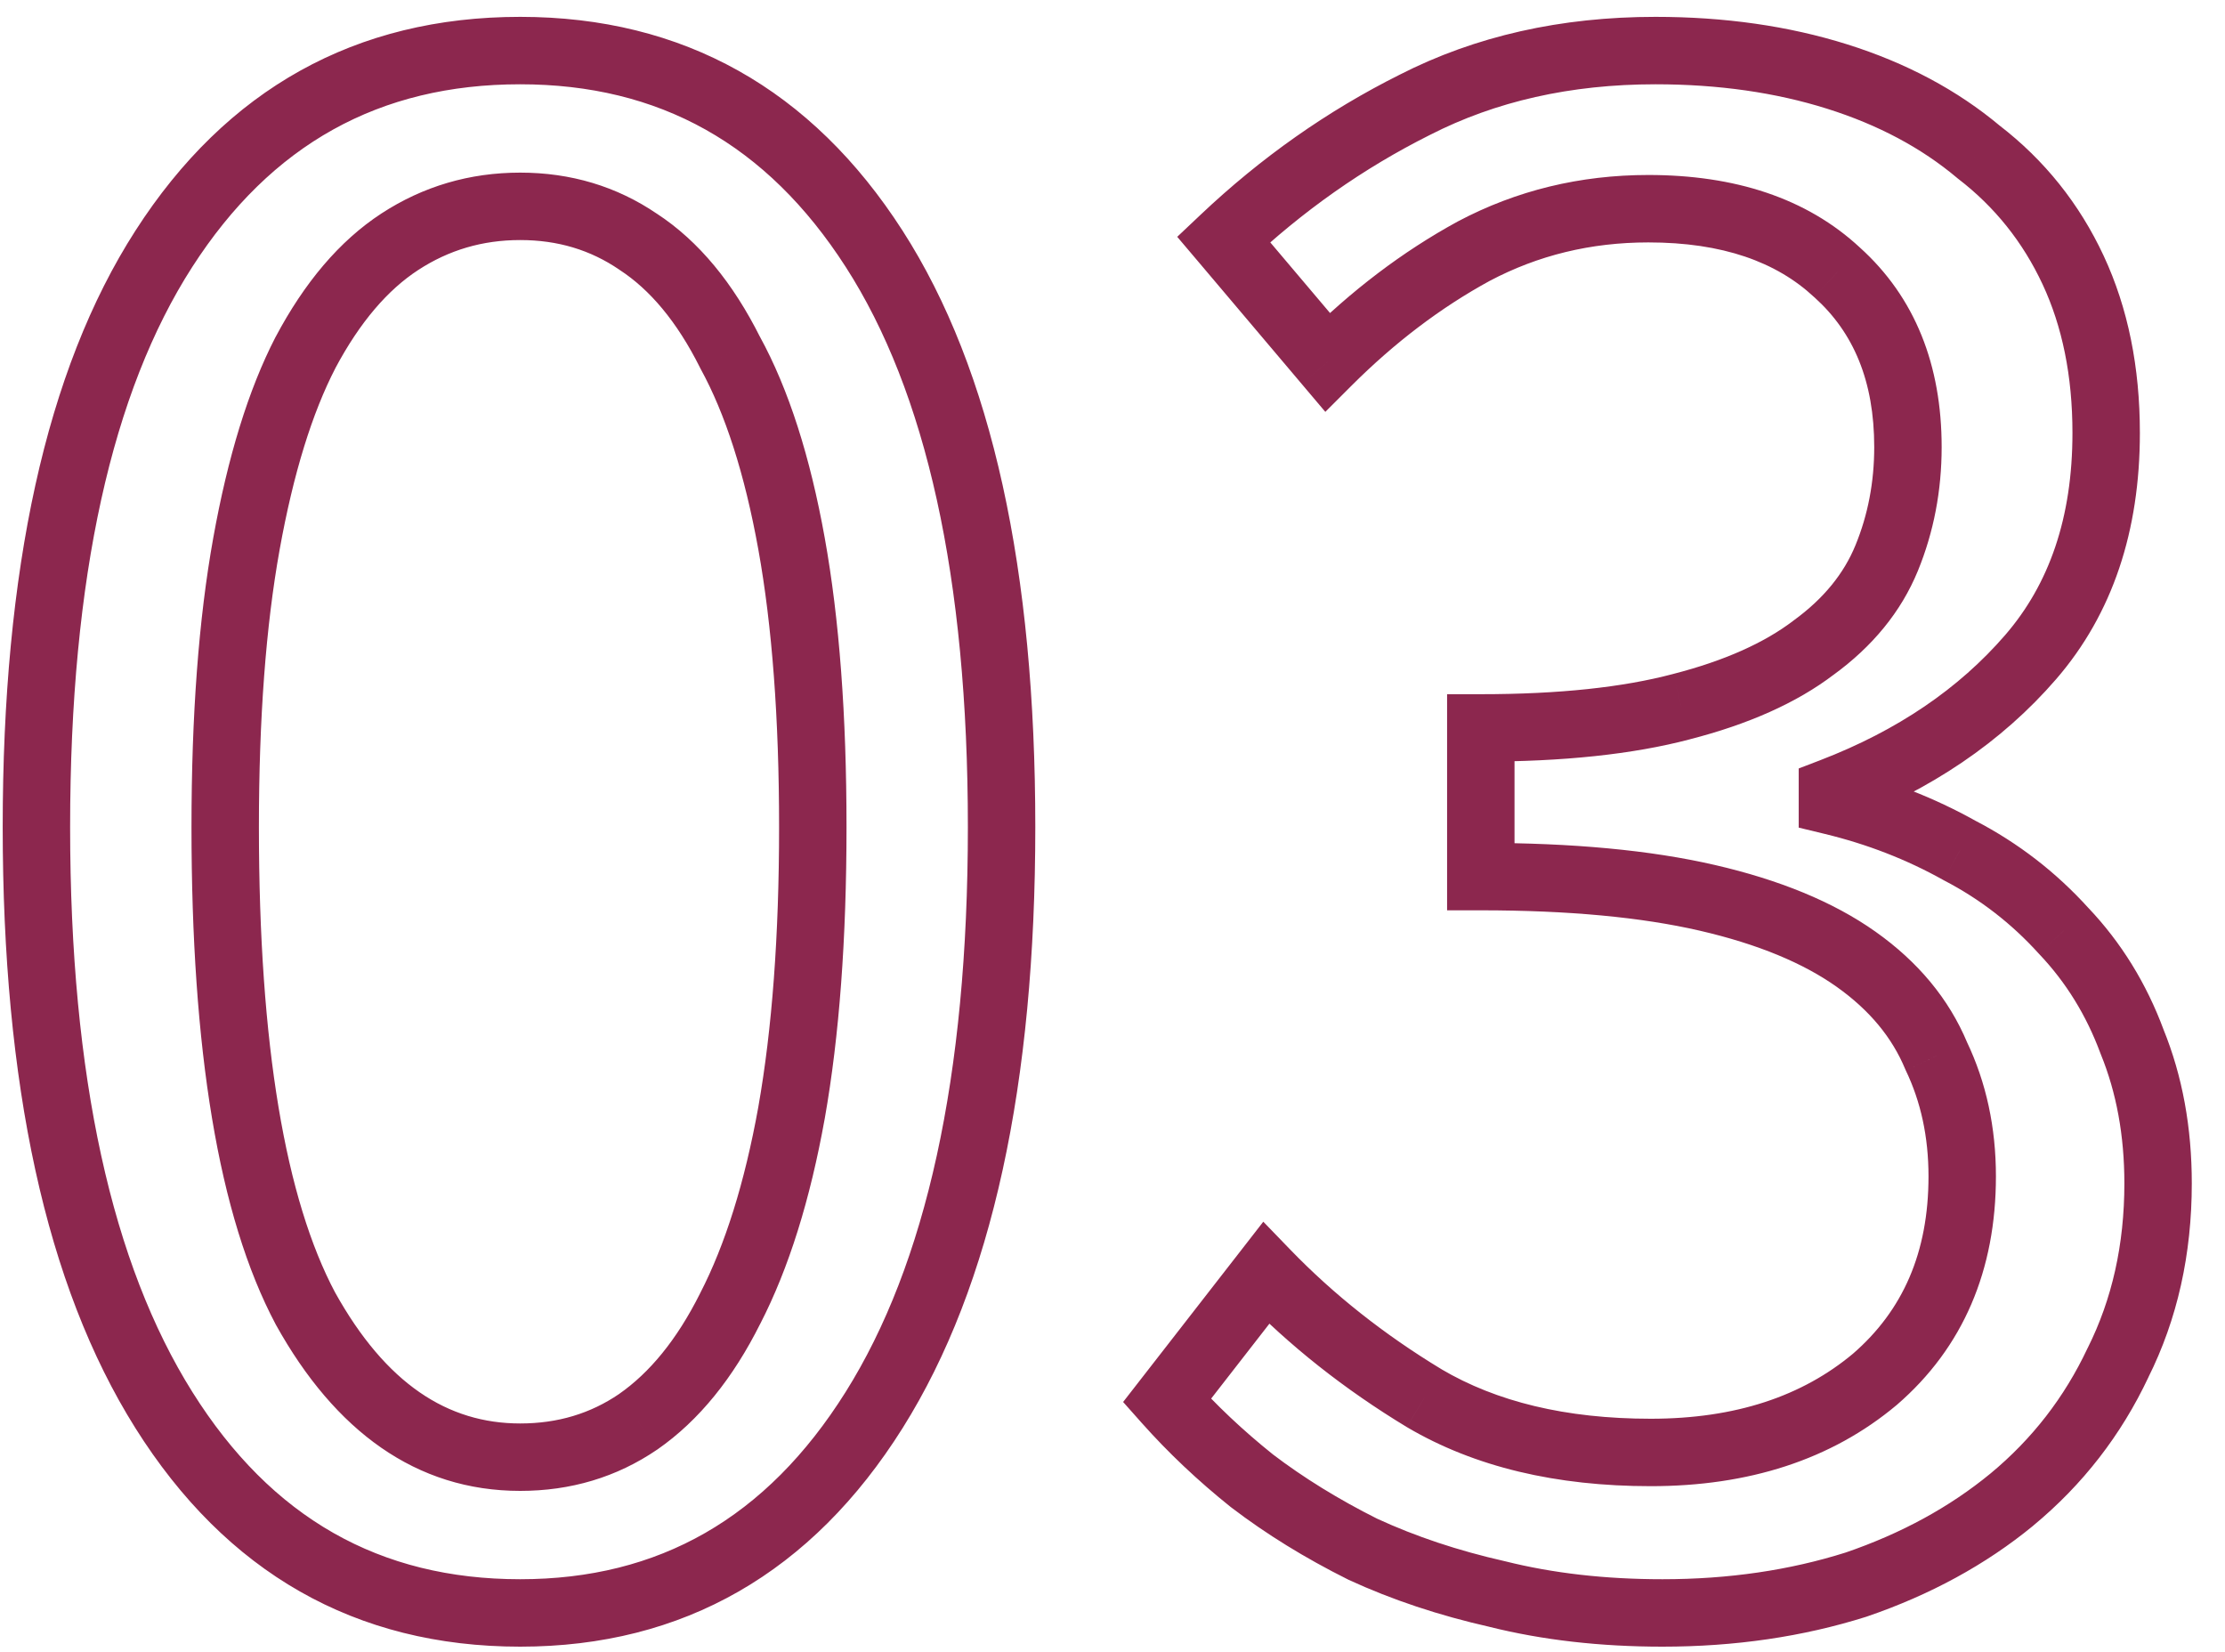 <?xml version="1.0" encoding="UTF-8"?> <svg xmlns="http://www.w3.org/2000/svg" width="66" height="49" viewBox="0 0 66 49" fill="none"> <path d="M4.86 41.82L4.013 42.352L4.013 42.352L4.86 41.82ZM4.86 7.38L4.019 6.839L4.019 6.839L4.86 7.38ZM25.93 7.38L26.771 6.839L26.771 6.839L25.93 7.38ZM25.93 41.82L26.777 42.352L26.777 42.352L25.93 41.82ZM18.93 42.17L19.493 42.996L19.501 42.991L18.93 42.17ZM21.66 38.81L20.771 38.352L20.766 38.363L21.66 38.81ZM23.48 33L24.464 33.177L24.465 33.174L23.48 33ZM23.48 16.13L22.496 16.307L22.496 16.307L23.48 16.13ZM21.66 10.46L20.766 10.907L20.774 10.924L20.783 10.941L21.66 10.46ZM18.93 7.17L18.367 7.996L18.375 8.002L18.384 8.008L18.93 7.17ZM11.86 7.17L12.406 8.008L12.406 8.008L11.86 7.17ZM9.06 10.46L8.177 9.991L8.171 10.001L9.06 10.46ZM7.31 16.13L6.326 15.953L6.326 15.953L7.31 16.13ZM9.06 38.81L8.177 39.279L8.181 39.287L8.186 39.296L9.06 38.81ZM15.43 46.84C11.267 46.84 8.054 45.027 5.707 41.288L4.013 42.352C6.706 46.64 10.54 48.84 15.43 48.84V46.84ZM5.707 41.288C3.33 37.502 2.08 31.956 2.08 24.53H0.08C0.08 32.131 1.35 38.111 4.013 42.352L5.707 41.288ZM2.08 24.53C2.08 17.102 3.33 11.609 5.701 7.921L4.019 6.839C1.35 10.991 0.08 16.931 0.08 24.53H2.08ZM5.701 7.921C8.044 4.277 11.256 2.5 15.43 2.5V0.5C10.551 0.5 6.716 2.643 4.019 6.839L5.701 7.921ZM15.43 2.5C19.554 2.5 22.744 4.273 25.089 7.921L26.771 6.839C24.076 2.647 20.266 0.5 15.43 0.5V2.5ZM25.089 7.921C27.46 11.609 28.71 17.102 28.71 24.53H30.71C30.71 16.931 29.44 10.991 26.771 6.839L25.089 7.921ZM28.71 24.53C28.71 31.956 27.46 37.502 25.083 41.288L26.777 42.352C29.439 38.111 30.71 32.131 30.71 24.53H28.71ZM25.083 41.288C22.733 45.031 19.543 46.84 15.43 46.84V48.84C20.277 48.84 24.087 46.636 26.777 42.352L25.083 41.288ZM15.43 44.22C16.927 44.22 18.292 43.816 19.493 42.996L18.367 41.344C17.515 41.925 16.547 42.22 15.43 42.22V44.22ZM19.501 42.991C20.745 42.126 21.753 40.86 22.554 39.257L20.766 38.363C20.073 39.747 19.262 40.721 18.359 41.349L19.501 42.991ZM22.549 39.268C23.401 37.614 24.033 35.575 24.464 33.177L22.496 32.823C22.087 35.092 21.506 36.926 20.771 38.352L22.549 39.268ZM24.465 33.174C24.898 30.72 25.11 27.836 25.11 24.53H23.11C23.11 27.757 22.902 30.52 22.495 32.826L24.465 33.174ZM25.11 24.53C25.11 21.224 24.898 18.362 24.464 15.953L22.496 16.307C22.902 18.565 23.11 21.302 23.11 24.53H25.11ZM24.464 15.953C24.033 13.556 23.399 11.552 22.537 9.979L20.783 10.941C21.507 12.261 22.087 14.038 22.496 16.307L24.464 15.953ZM22.554 10.013C21.752 8.408 20.737 7.154 19.476 6.332L18.384 8.008C19.27 8.586 20.075 9.526 20.766 10.907L22.554 10.013ZM19.493 6.344C18.292 5.525 16.927 5.12 15.43 5.12V7.12C16.547 7.12 17.515 7.415 18.367 7.996L19.493 6.344ZM15.43 5.12C13.933 5.12 12.553 5.524 11.314 6.332L12.406 8.008C13.314 7.416 14.313 7.12 15.43 7.12V5.12ZM11.314 6.332C10.061 7.15 9.025 8.394 8.177 9.991L9.943 10.929C10.682 9.539 11.513 8.59 12.406 8.008L11.314 6.332ZM8.171 10.001C7.363 11.567 6.756 13.562 6.326 15.953L8.294 16.307C8.704 14.031 9.263 12.246 9.949 10.919L8.171 10.001ZM6.326 15.953C5.892 18.362 5.68 21.224 5.68 24.53H7.68C7.68 21.302 7.888 18.565 8.294 16.307L6.326 15.953ZM5.68 24.53C5.68 31.101 6.471 36.067 8.177 39.279L9.943 38.341C8.476 35.579 7.68 31.025 7.68 24.53H5.68ZM8.186 39.296C9.937 42.447 12.347 44.22 15.43 44.22V42.22C13.287 42.22 11.45 41.053 9.934 38.324L8.186 39.296ZM44.415 47.28L44.657 46.31L44.646 46.307L44.635 46.305L44.415 47.28ZM40.425 45.95L39.978 46.844L39.992 46.851L40.006 46.858L40.425 45.95ZM37.135 43.92L36.51 44.701L36.52 44.708L36.529 44.715L37.135 43.92ZM34.615 41.54L33.826 40.926L33.315 41.583L33.867 42.204L34.615 41.54ZM37.555 37.76L38.274 37.065L37.473 36.236L36.766 37.146L37.555 37.76ZM42.245 41.47L41.727 42.326L41.737 42.331L42.245 41.47ZM55.615 40.91L56.257 41.676L56.263 41.672L56.269 41.666L55.615 40.91ZM57.435 31.32L56.512 31.705L56.522 31.728L56.533 31.752L57.435 31.32ZM55.055 28.45L55.633 27.634L55.633 27.634L55.055 28.45ZM50.645 26.63L50.87 25.656L50.87 25.656L50.645 26.63ZM43.925 26H42.925V27H43.925V26ZM43.925 21.59V20.59H42.925V21.59H43.925ZM49.875 20.96L49.626 19.991L49.619 19.993L49.875 20.96ZM53.795 19.21L53.207 18.401L53.198 18.408L53.189 18.415L53.795 19.21ZM55.965 16.55L56.891 16.929L56.891 16.929L55.965 16.55ZM54.495 8.08L53.813 8.812L53.82 8.818L53.826 8.823L54.495 8.08ZM43.715 7.45L43.247 6.566L43.236 6.572L43.715 7.45ZM39.375 10.74L38.611 11.386L39.313 12.216L40.082 11.447L39.375 10.74ZM36.295 7.1L35.608 6.374L34.92 7.024L35.532 7.746L36.295 7.1ZM41.965 3.11L42.412 4.004L42.42 4L41.965 3.11ZM54.495 2.27L54.795 1.316L54.795 1.316L54.495 2.27ZM58.695 4.51L58.052 5.276L58.068 5.29L58.085 5.303L58.695 4.51ZM61.495 8.01L62.401 7.587L62.401 7.587L61.495 8.01ZM54.355 23.48L53.996 22.547L53.355 22.793V23.48H54.355ZM54.355 23.76H53.355V24.547L54.12 24.732L54.355 23.76ZM58.135 25.23L57.646 26.102L57.66 26.11L57.674 26.117L58.135 25.23ZM61.215 27.61L60.473 28.281L60.481 28.29L60.49 28.299L61.215 27.61ZM63.245 30.9L62.307 31.247L62.313 31.262L62.319 31.277L63.245 30.9ZM62.825 40.42L61.931 39.973L61.925 39.983L61.92 39.994L62.825 40.42ZM59.675 44.48L60.31 45.253L60.312 45.25L59.675 44.48ZM55.055 47L55.356 47.954L55.367 47.95L55.379 47.946L55.055 47ZM49.315 46.84C47.611 46.84 46.06 46.661 44.657 46.31L44.172 48.25C45.756 48.646 47.472 48.84 49.315 48.84V46.84ZM44.635 46.305C43.25 45.992 41.987 45.57 40.844 45.042L40.006 46.858C41.289 47.45 42.687 47.915 44.195 48.255L44.635 46.305ZM40.872 45.056C39.709 44.474 38.666 43.83 37.741 43.125L36.529 44.715C37.563 45.504 38.714 46.213 39.978 46.844L40.872 45.056ZM37.76 43.139C36.868 42.425 36.069 41.671 35.362 40.876L33.867 42.204C34.654 43.089 35.535 43.921 36.51 44.701L37.76 43.139ZM35.404 42.154L38.344 38.374L36.766 37.146L33.826 40.926L35.404 42.154ZM36.836 38.455C38.253 39.921 39.885 41.21 41.727 42.325L42.763 40.614C41.058 39.583 39.564 38.399 38.274 37.065L36.836 38.455ZM41.737 42.331C43.746 43.516 46.172 44.08 48.965 44.08V42.08C46.438 42.08 44.384 41.571 42.753 40.609L41.737 42.331ZM48.965 44.08C51.857 44.08 54.316 43.303 56.257 41.676L54.973 40.144C53.461 41.41 51.486 42.08 48.965 42.08V44.08ZM56.269 41.666C58.24 39.962 59.205 37.666 59.205 34.89H57.205C57.205 37.154 56.443 38.871 54.961 40.154L56.269 41.666ZM59.205 34.89C59.205 33.449 58.921 32.109 58.337 30.889L56.533 31.752C56.976 32.677 57.205 33.718 57.205 34.89H59.205ZM58.358 30.935C57.81 29.62 56.886 28.521 55.633 27.634L54.477 29.266C55.464 29.965 56.127 30.78 56.512 31.705L58.358 30.935ZM55.633 27.634C54.376 26.744 52.774 26.095 50.87 25.656L50.42 27.604C52.156 28.005 53.494 28.57 54.477 29.266L55.633 27.634ZM50.87 25.656C48.952 25.213 46.632 25 43.925 25V27C46.538 27 48.698 27.207 50.42 27.604L50.87 25.656ZM44.925 26V21.59H42.925V26H44.925ZM43.925 22.59C46.356 22.59 48.432 22.376 50.131 21.927L49.619 19.993C48.144 20.384 46.254 20.59 43.925 20.59V22.59ZM50.124 21.928C51.842 21.487 53.283 20.857 54.401 20.005L53.189 18.415C52.347 19.056 51.175 19.593 49.626 19.991L50.124 21.928ZM54.383 20.019C55.538 19.179 56.39 18.151 56.891 16.929L55.039 16.171C54.699 17.002 54.105 17.748 53.207 18.401L54.383 20.019ZM56.891 16.929C57.362 15.776 57.595 14.55 57.595 13.26H55.595C55.595 14.304 55.408 15.271 55.039 16.171L56.891 16.929ZM57.595 13.26C57.595 10.834 56.81 8.818 55.164 7.337L53.826 8.823C54.98 9.862 55.595 11.299 55.595 13.26H57.595ZM55.176 7.348C53.589 5.871 51.453 5.19 48.895 5.19V7.19C51.097 7.19 52.694 7.769 53.813 8.812L55.176 7.348ZM48.895 5.19C46.872 5.19 44.984 5.647 43.247 6.566L44.183 8.334C45.62 7.573 47.185 7.19 48.895 7.19V5.19ZM43.236 6.572C41.605 7.462 40.083 8.618 38.668 10.033L40.082 11.447C41.374 10.155 42.745 9.118 44.194 8.328L43.236 6.572ZM40.138 10.094L37.058 6.454L35.532 7.746L38.611 11.386L40.138 10.094ZM36.982 7.826C38.64 6.258 40.45 4.986 42.412 4.004L41.518 2.216C39.373 3.288 37.403 4.675 35.608 6.374L36.982 7.826ZM42.42 4C44.362 3.008 46.583 2.5 49.105 2.5V0.5C46.307 0.5 43.768 1.065 41.51 2.22L42.42 4ZM49.105 2.5C50.978 2.5 52.672 2.745 54.195 3.224L54.795 1.316C53.051 0.768 51.152 0.5 49.105 0.5V2.5ZM54.195 3.224C55.718 3.703 56.998 4.39 58.052 5.276L59.338 3.744C58.059 2.67 56.538 1.864 54.795 1.316L54.195 3.224ZM58.085 5.303C59.17 6.137 60.002 7.177 60.589 8.433L62.401 7.587C61.681 6.043 60.646 4.749 59.305 3.717L58.085 5.303ZM60.589 8.433C61.17 9.679 61.475 11.14 61.475 12.84H63.475C63.475 10.9 63.126 9.141 62.401 7.587L60.589 8.433ZM61.475 12.84C61.475 15.353 60.787 17.323 59.479 18.836L60.991 20.144C62.67 18.203 63.475 15.74 63.475 12.84H61.475ZM59.479 18.836C58.107 20.422 56.291 21.664 53.996 22.547L54.714 24.413C57.272 23.429 59.376 22.012 60.991 20.144L59.479 18.836ZM53.355 23.48V23.76H55.355V23.48H53.355ZM54.12 24.732C55.389 25.038 56.563 25.496 57.646 26.102L58.623 24.358C57.374 23.658 56.028 23.135 54.59 22.788L54.12 24.732ZM57.674 26.117C58.734 26.669 59.666 27.389 60.473 28.281L61.956 26.939C60.99 25.871 59.869 25.005 58.596 24.343L57.674 26.117ZM60.49 28.299C61.279 29.13 61.886 30.109 62.307 31.247L64.183 30.553C63.671 29.171 62.924 27.957 61.94 26.921L60.49 28.299ZM62.319 31.277C62.777 32.403 63.015 33.672 63.015 35.1H65.015C65.015 33.448 64.739 31.917 64.171 30.523L62.319 31.277ZM63.015 35.1C63.015 36.921 62.647 38.539 61.931 39.973L63.719 40.867C64.589 39.128 65.015 37.199 65.015 35.1H63.015ZM61.92 39.994C61.236 41.447 60.278 42.683 59.037 43.71L60.312 45.25C61.779 44.037 62.92 42.566 63.73 40.846L61.92 39.994ZM59.04 43.707C57.836 44.697 56.404 45.482 54.731 46.054L55.379 47.946C57.253 47.305 58.901 46.41 60.31 45.253L59.04 43.707ZM54.754 46.046C53.087 46.573 51.277 46.84 49.315 46.84V48.84C51.46 48.84 53.476 48.547 55.356 47.954L54.754 46.046Z" fill="#8C274E"></path> </svg> 